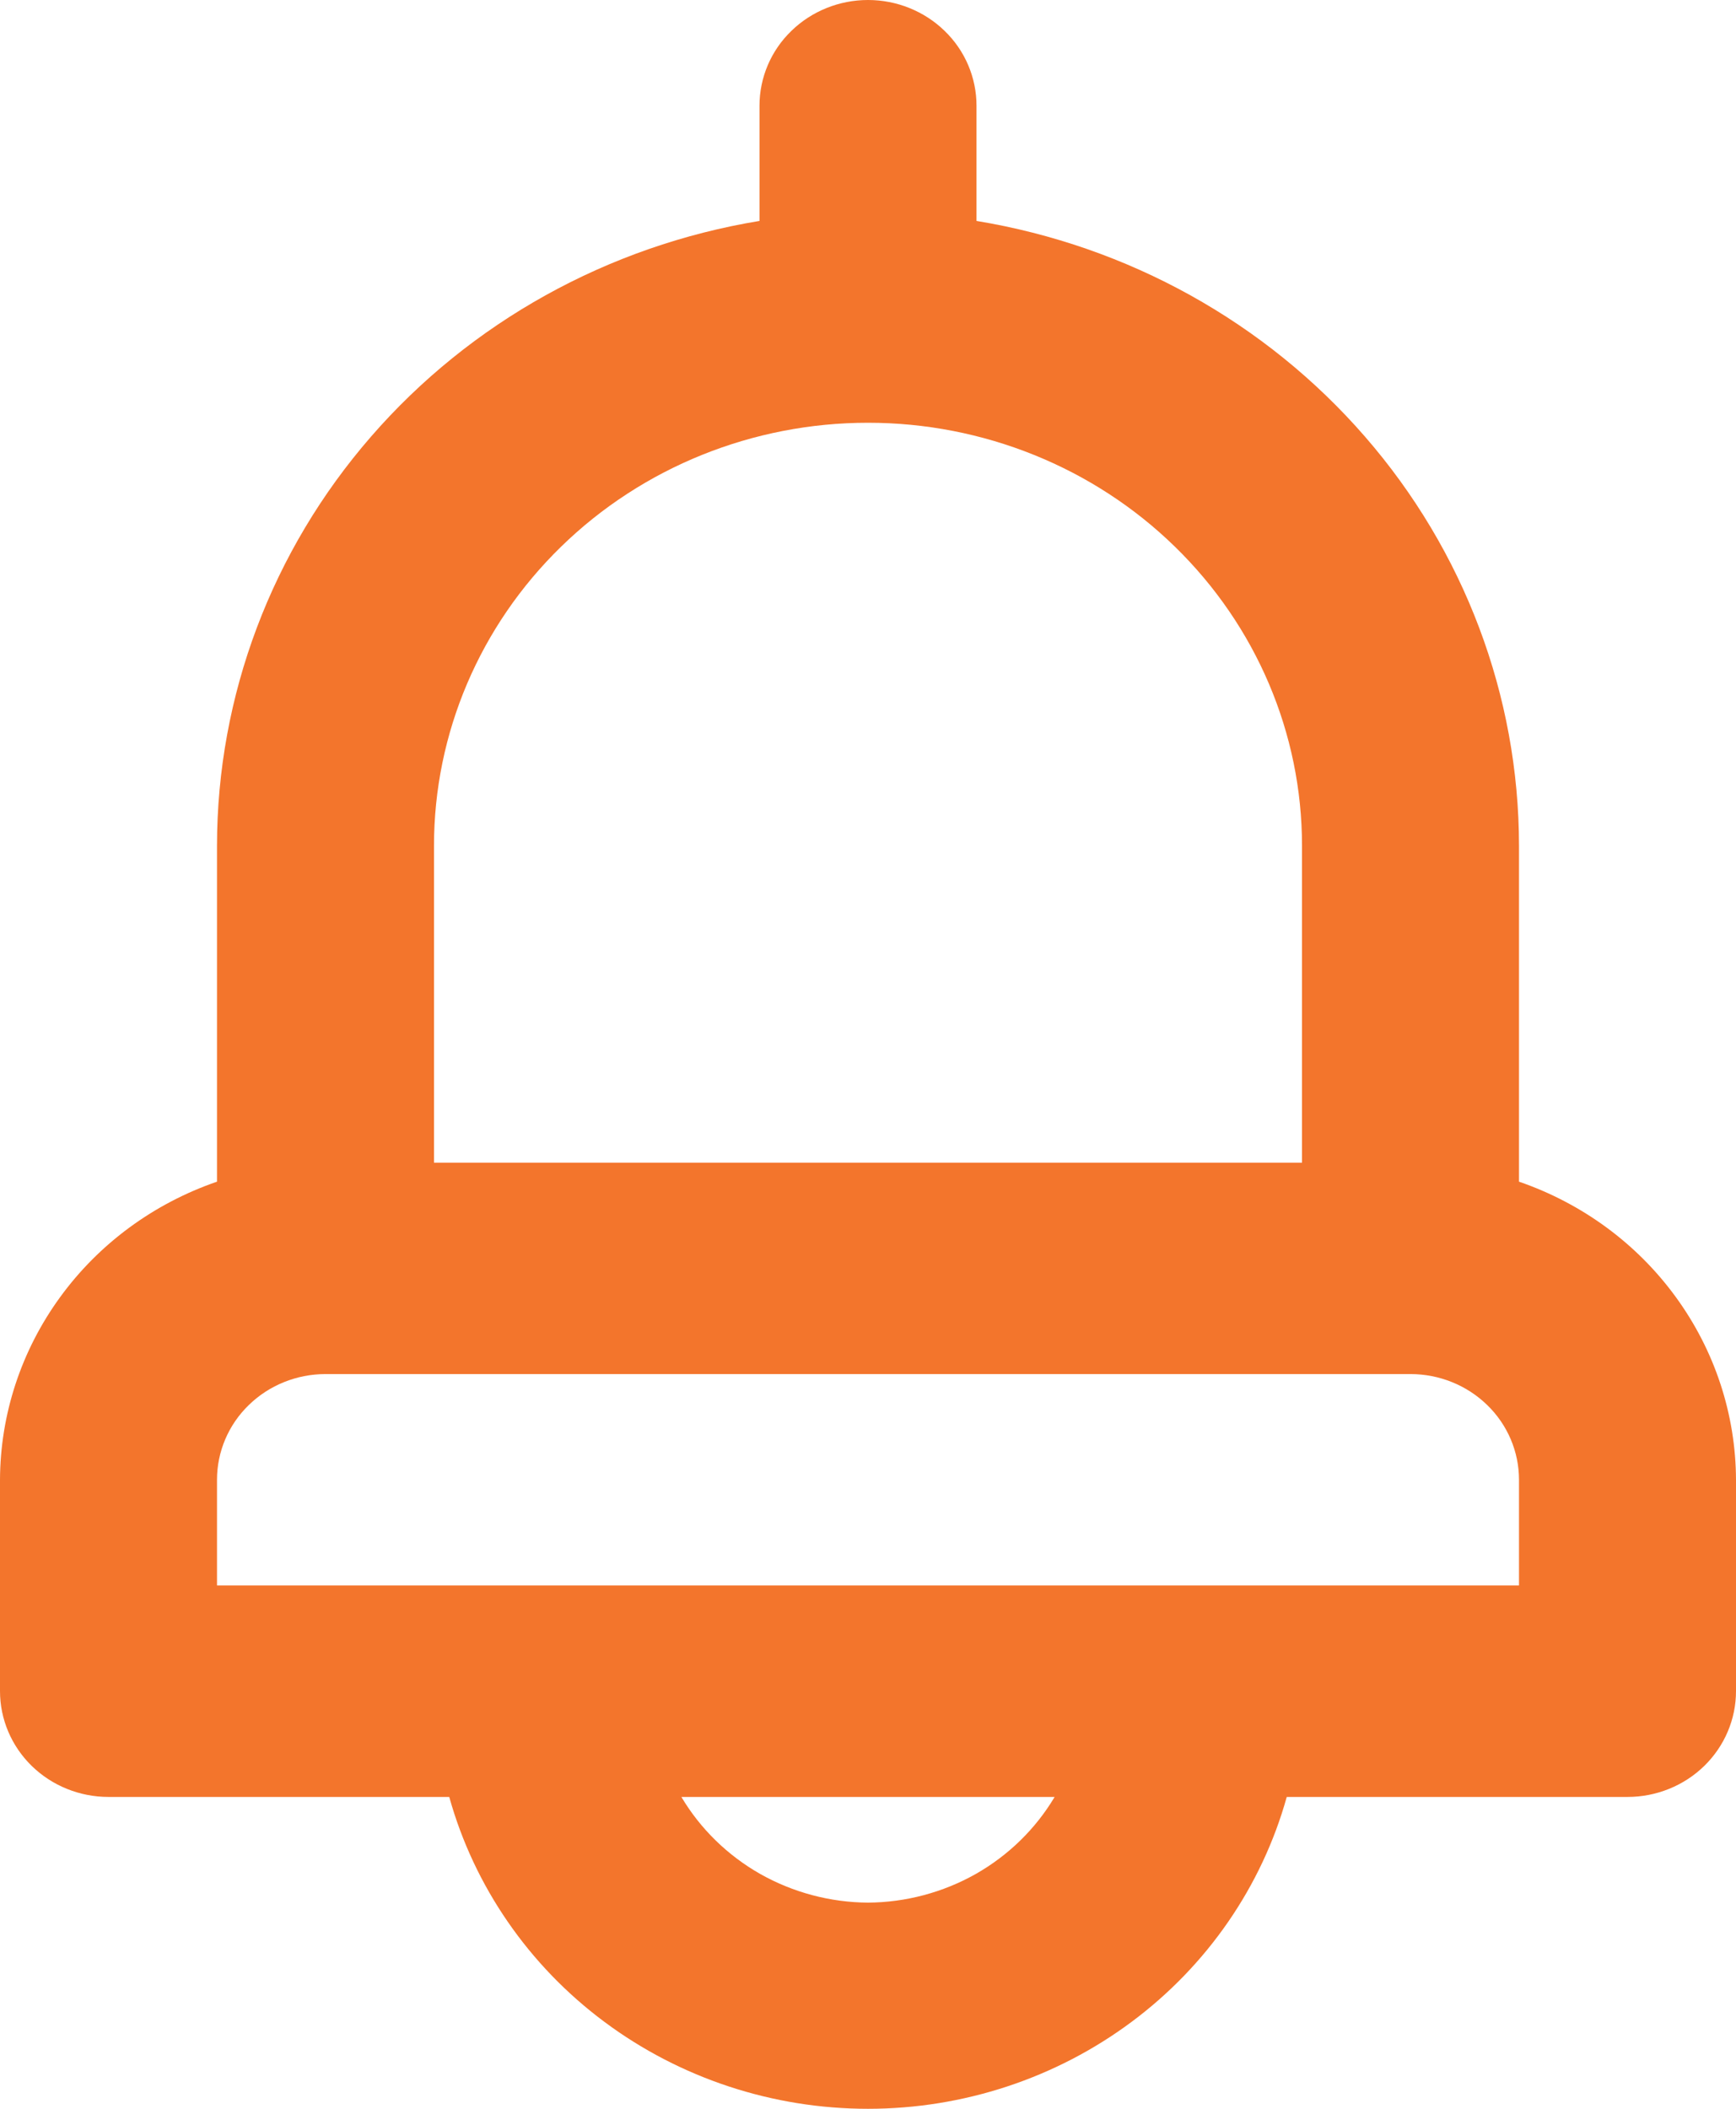 <svg width="14" height="17" viewBox="0 0 14 17" fill="none" xmlns="http://www.w3.org/2000/svg">
<path d="M12.25 9.526V6.817C12.249 5.609 11.809 4.441 11.008 3.52C10.207 2.598 9.097 1.982 7.875 1.781V0.852C7.875 0.626 7.783 0.409 7.619 0.25C7.455 0.09 7.232 0 7 0C6.768 0 6.545 0.09 6.381 0.25C6.217 0.409 6.125 0.626 6.125 0.852V1.781C4.903 1.982 3.793 2.598 2.992 3.52C2.191 4.441 1.751 5.609 1.75 6.817V9.526C1.239 9.702 0.797 10.027 0.484 10.458C0.171 10.888 0.002 11.402 0 11.929V13.633C0 13.859 0.092 14.076 0.256 14.236C0.42 14.396 0.643 14.486 0.875 14.486H3.623C3.824 15.207 4.264 15.845 4.874 16.299C5.485 16.754 6.232 17 7 17C7.768 17 8.515 16.754 9.126 16.299C9.736 15.845 10.176 15.207 10.377 14.486H13.125C13.357 14.486 13.58 14.396 13.744 14.236C13.908 14.076 14 13.859 14 13.633V11.929C13.998 11.402 13.829 10.888 13.516 10.458C13.203 10.027 12.761 9.702 12.25 9.526ZM3.5 6.817C3.5 5.913 3.869 5.046 4.525 4.407C5.181 3.767 6.072 3.408 7 3.408C7.928 3.408 8.819 3.767 9.475 4.407C10.131 5.046 10.5 5.913 10.5 6.817V9.373H3.5V6.817ZM7 15.338C6.695 15.336 6.395 15.256 6.131 15.107C5.867 14.957 5.648 14.743 5.495 14.486H8.505C8.352 14.743 8.133 14.957 7.869 15.107C7.605 15.256 7.305 15.336 7 15.338ZM12.25 12.781H1.75V11.929C1.75 11.703 1.842 11.486 2.006 11.327C2.17 11.167 2.393 11.077 2.625 11.077H11.375C11.607 11.077 11.83 11.167 11.994 11.327C12.158 11.486 12.25 11.703 12.25 11.929V12.781Z" fill="#F3752C"/>
</svg>
